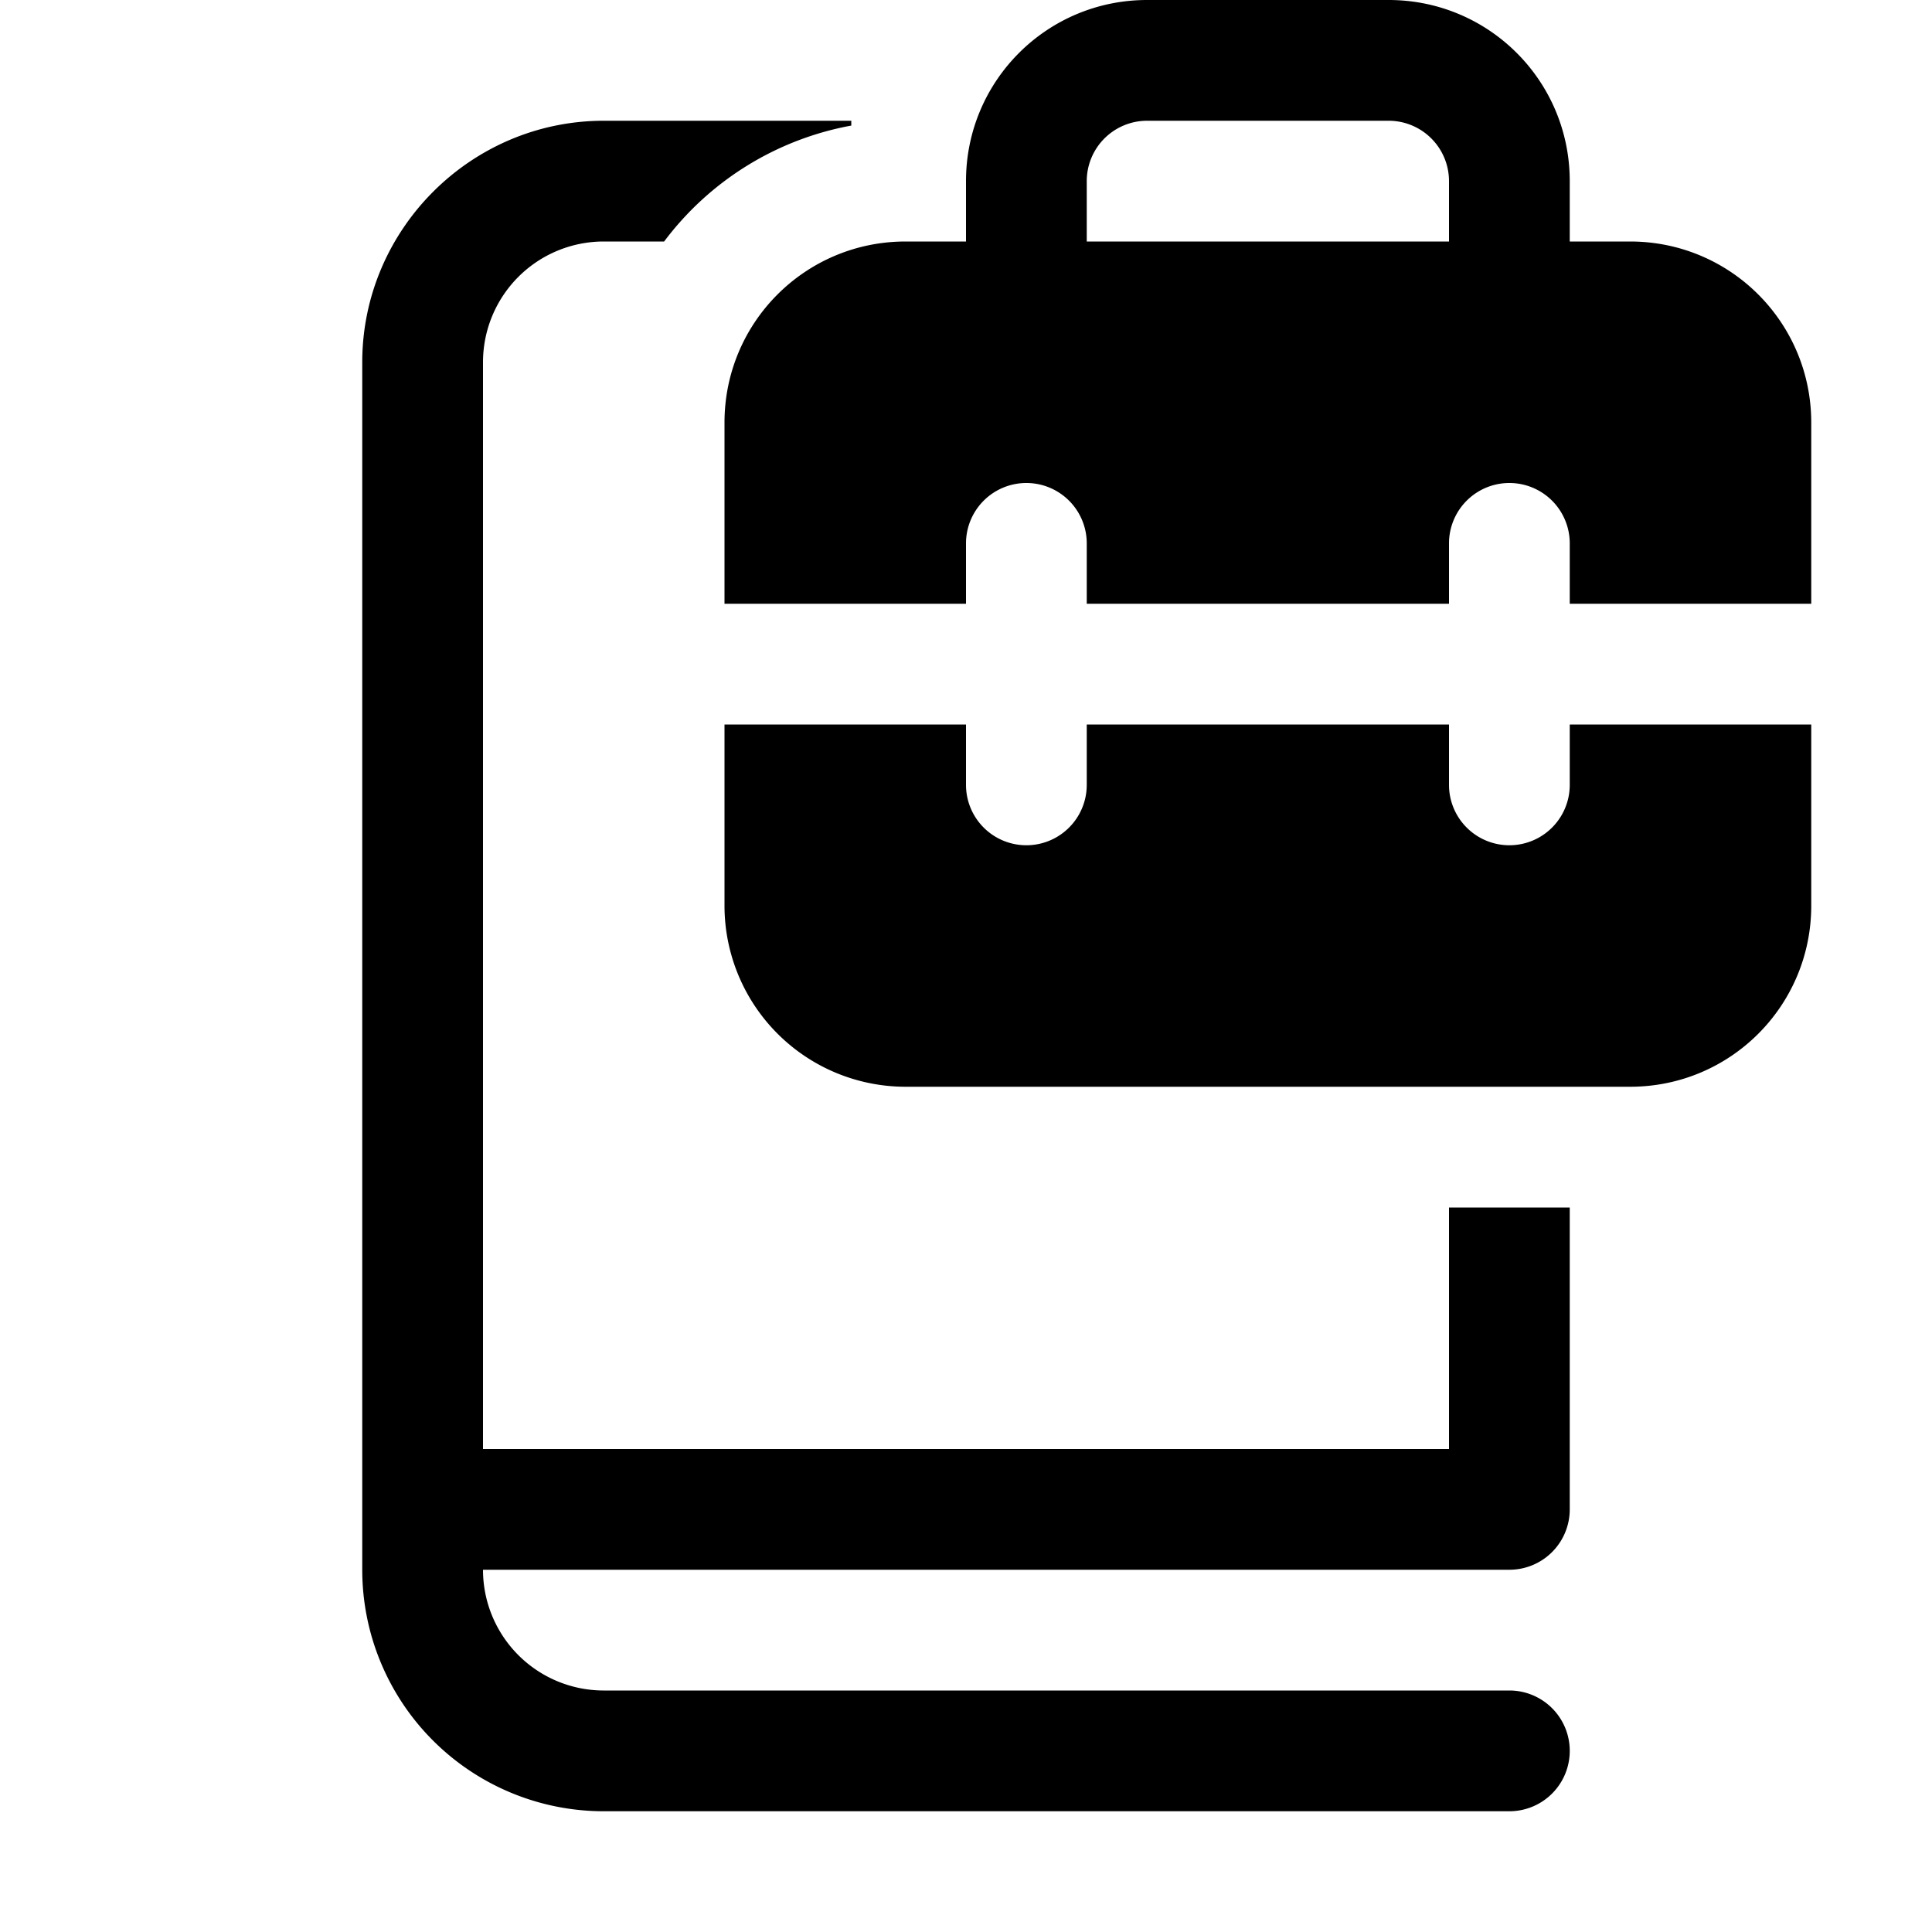 <svg width="16" height="16" viewBox="0 0 16 16" xmlns="http://www.w3.org/2000/svg"><path d="M8 2v-.5C8 .67 8.67 0 9.5 0h2c.83 0 1.5.67 1.5 1.5V2h.5c.83 0 1.5.67 1.5 1.5V5h-2v-.5a.5.5 0 0 0-1 0V5H9v-.5a.5.5 0 0 0-1 0V5H6V3.5C6 2.67 6.67 2 7.5 2H8Zm1-.5V2h3v-.5a.5.5 0 0 0-.5-.5h-2a.5.5 0 0 0-.5.5ZM13 6h2v1.5c0 .83-.67 1.5-1.5 1.5h-6A1.5 1.5 0 0 1 6 7.5V6h2v.5a.5.5 0 0 0 1 0V6h3v.5a.5.5 0 0 0 1 0V6Zm-1 6v-2h1v2.5a.5.5 0 0 1-.5.5H4a1 1 0 0 0 1 1h7.5a.5.5 0 0 1 0 1H5a2 2 0 0 1-2-2V3c0-1.1.9-2 2-2h2.05v.04A2.5 2.5 0 0 0 5.5 2H5a1 1 0 0 0-1 1v9h8Z"/></svg>